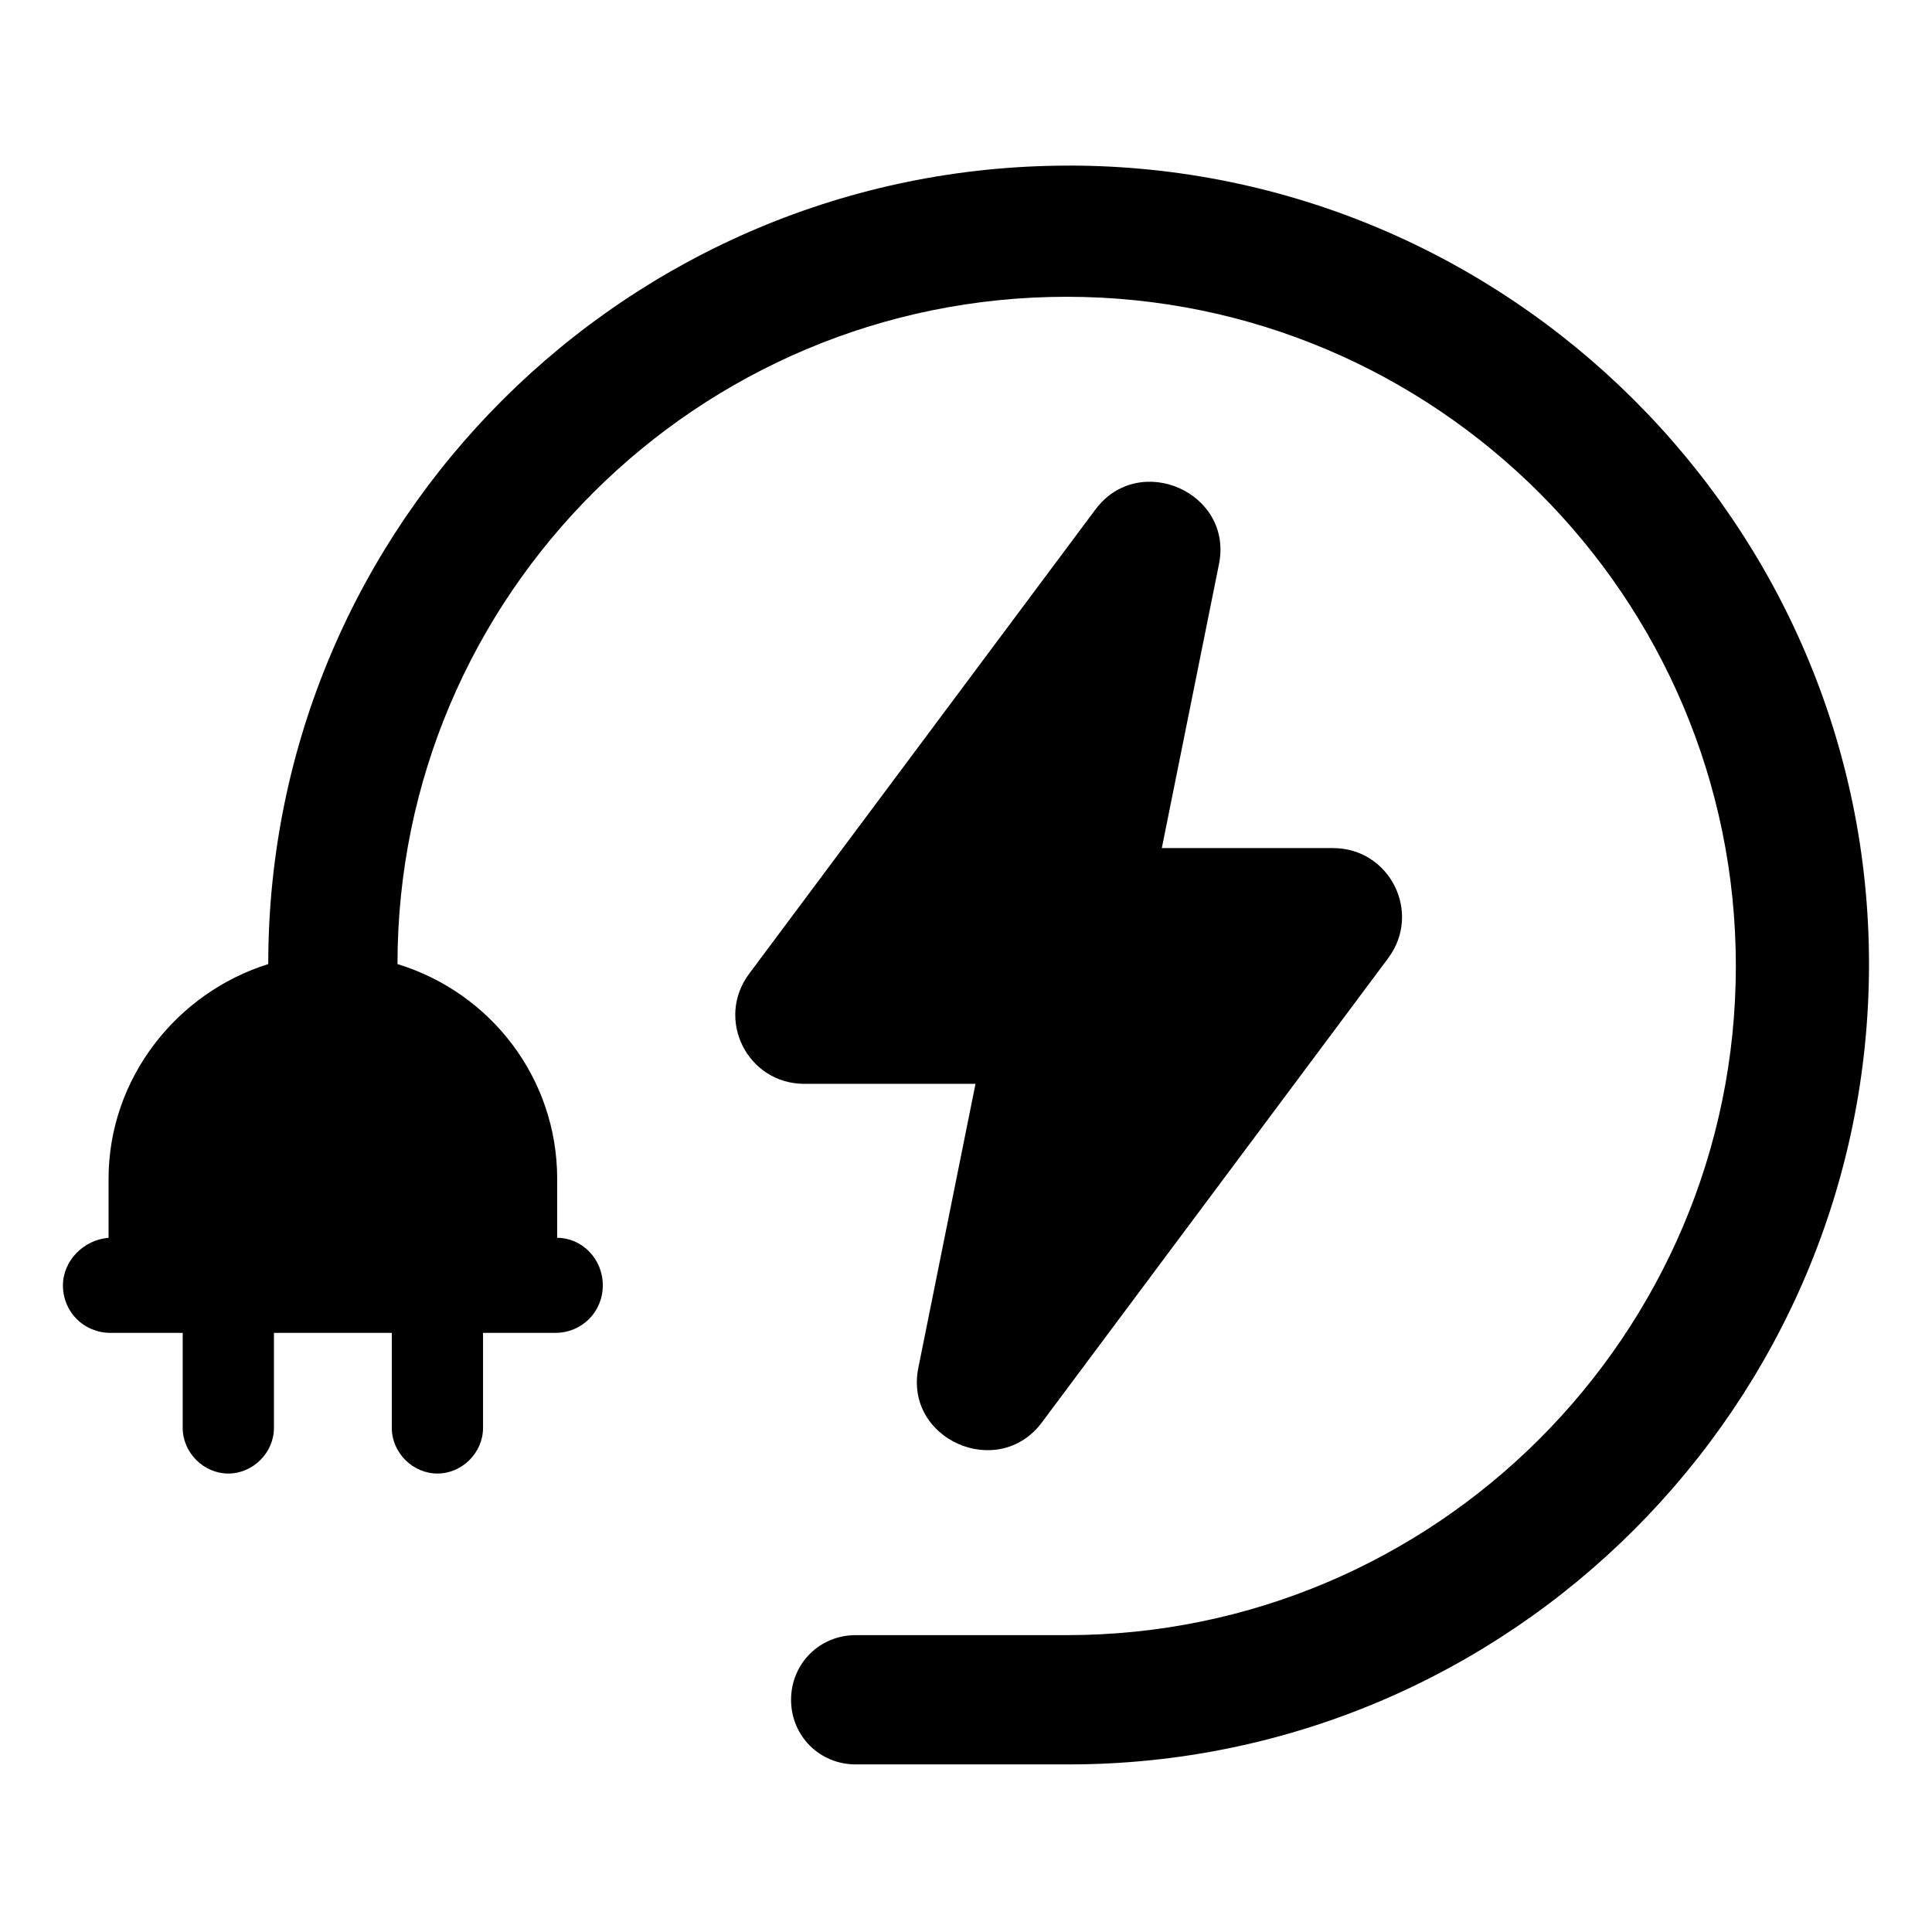 <?xml version="1.0" encoding="UTF-8"?>
<!-- Uploaded to: SVG Repo, www.svgrepo.com, Generator: SVG Repo Mixer Tools -->
<svg fill="#000000" width="800px" height="800px" version="1.1" viewBox="144 144 512 512" xmlns="http://www.w3.org/2000/svg">
 <g>
  <path d="m427.2 187.89c-116.88 0-212.11 94.715-212.11 211.6-24.184 7.559-42.32 30.23-42.32 56.93v15.617c-6.551 0.504-12.09 6.047-12.09 12.594 0 7.055 5.543 12.594 12.594 12.594h19.145v25.191c0 6.551 5.543 12.09 12.09 12.09 6.551 0 12.09-5.543 12.09-12.09v-25.191h31.234v25.191c0 6.551 5.543 12.09 12.09 12.09 6.551 0 12.09-5.543 12.09-12.09v-25.191h19.145c7.055 0 12.594-5.543 12.594-12.594 0-7.055-5.543-12.594-12.09-12.594v-15.617c0-26.703-17.633-49.375-42.32-56.93 0-97.738 79.602-176.84 177.34-176.84s177.34 79.602 177.34 177.34-79.602 177.34-177.34 177.34h-55.91c-9.574 0-17.129 7.559-17.129 17.129 0 9.574 7.559 17.129 17.129 17.129h56.426c116.88 0 212.11-95.219 212.11-212.11 0-116.38-95.219-211.6-212.11-211.6z"/>
  <path d="m402.52 431.23-15.113 75.066c-4.031 19.145 21.16 30.23 32.746 14.609l91.691-122.93c9.07-12.09 0.504-29.223-14.609-29.223h-45.344l15.113-75.066c4.031-19.145-21.16-30.23-32.746-14.609l-91.691 122.93c-9.07 12.09-0.504 29.223 14.609 29.223z"/>
 </g>
</svg>